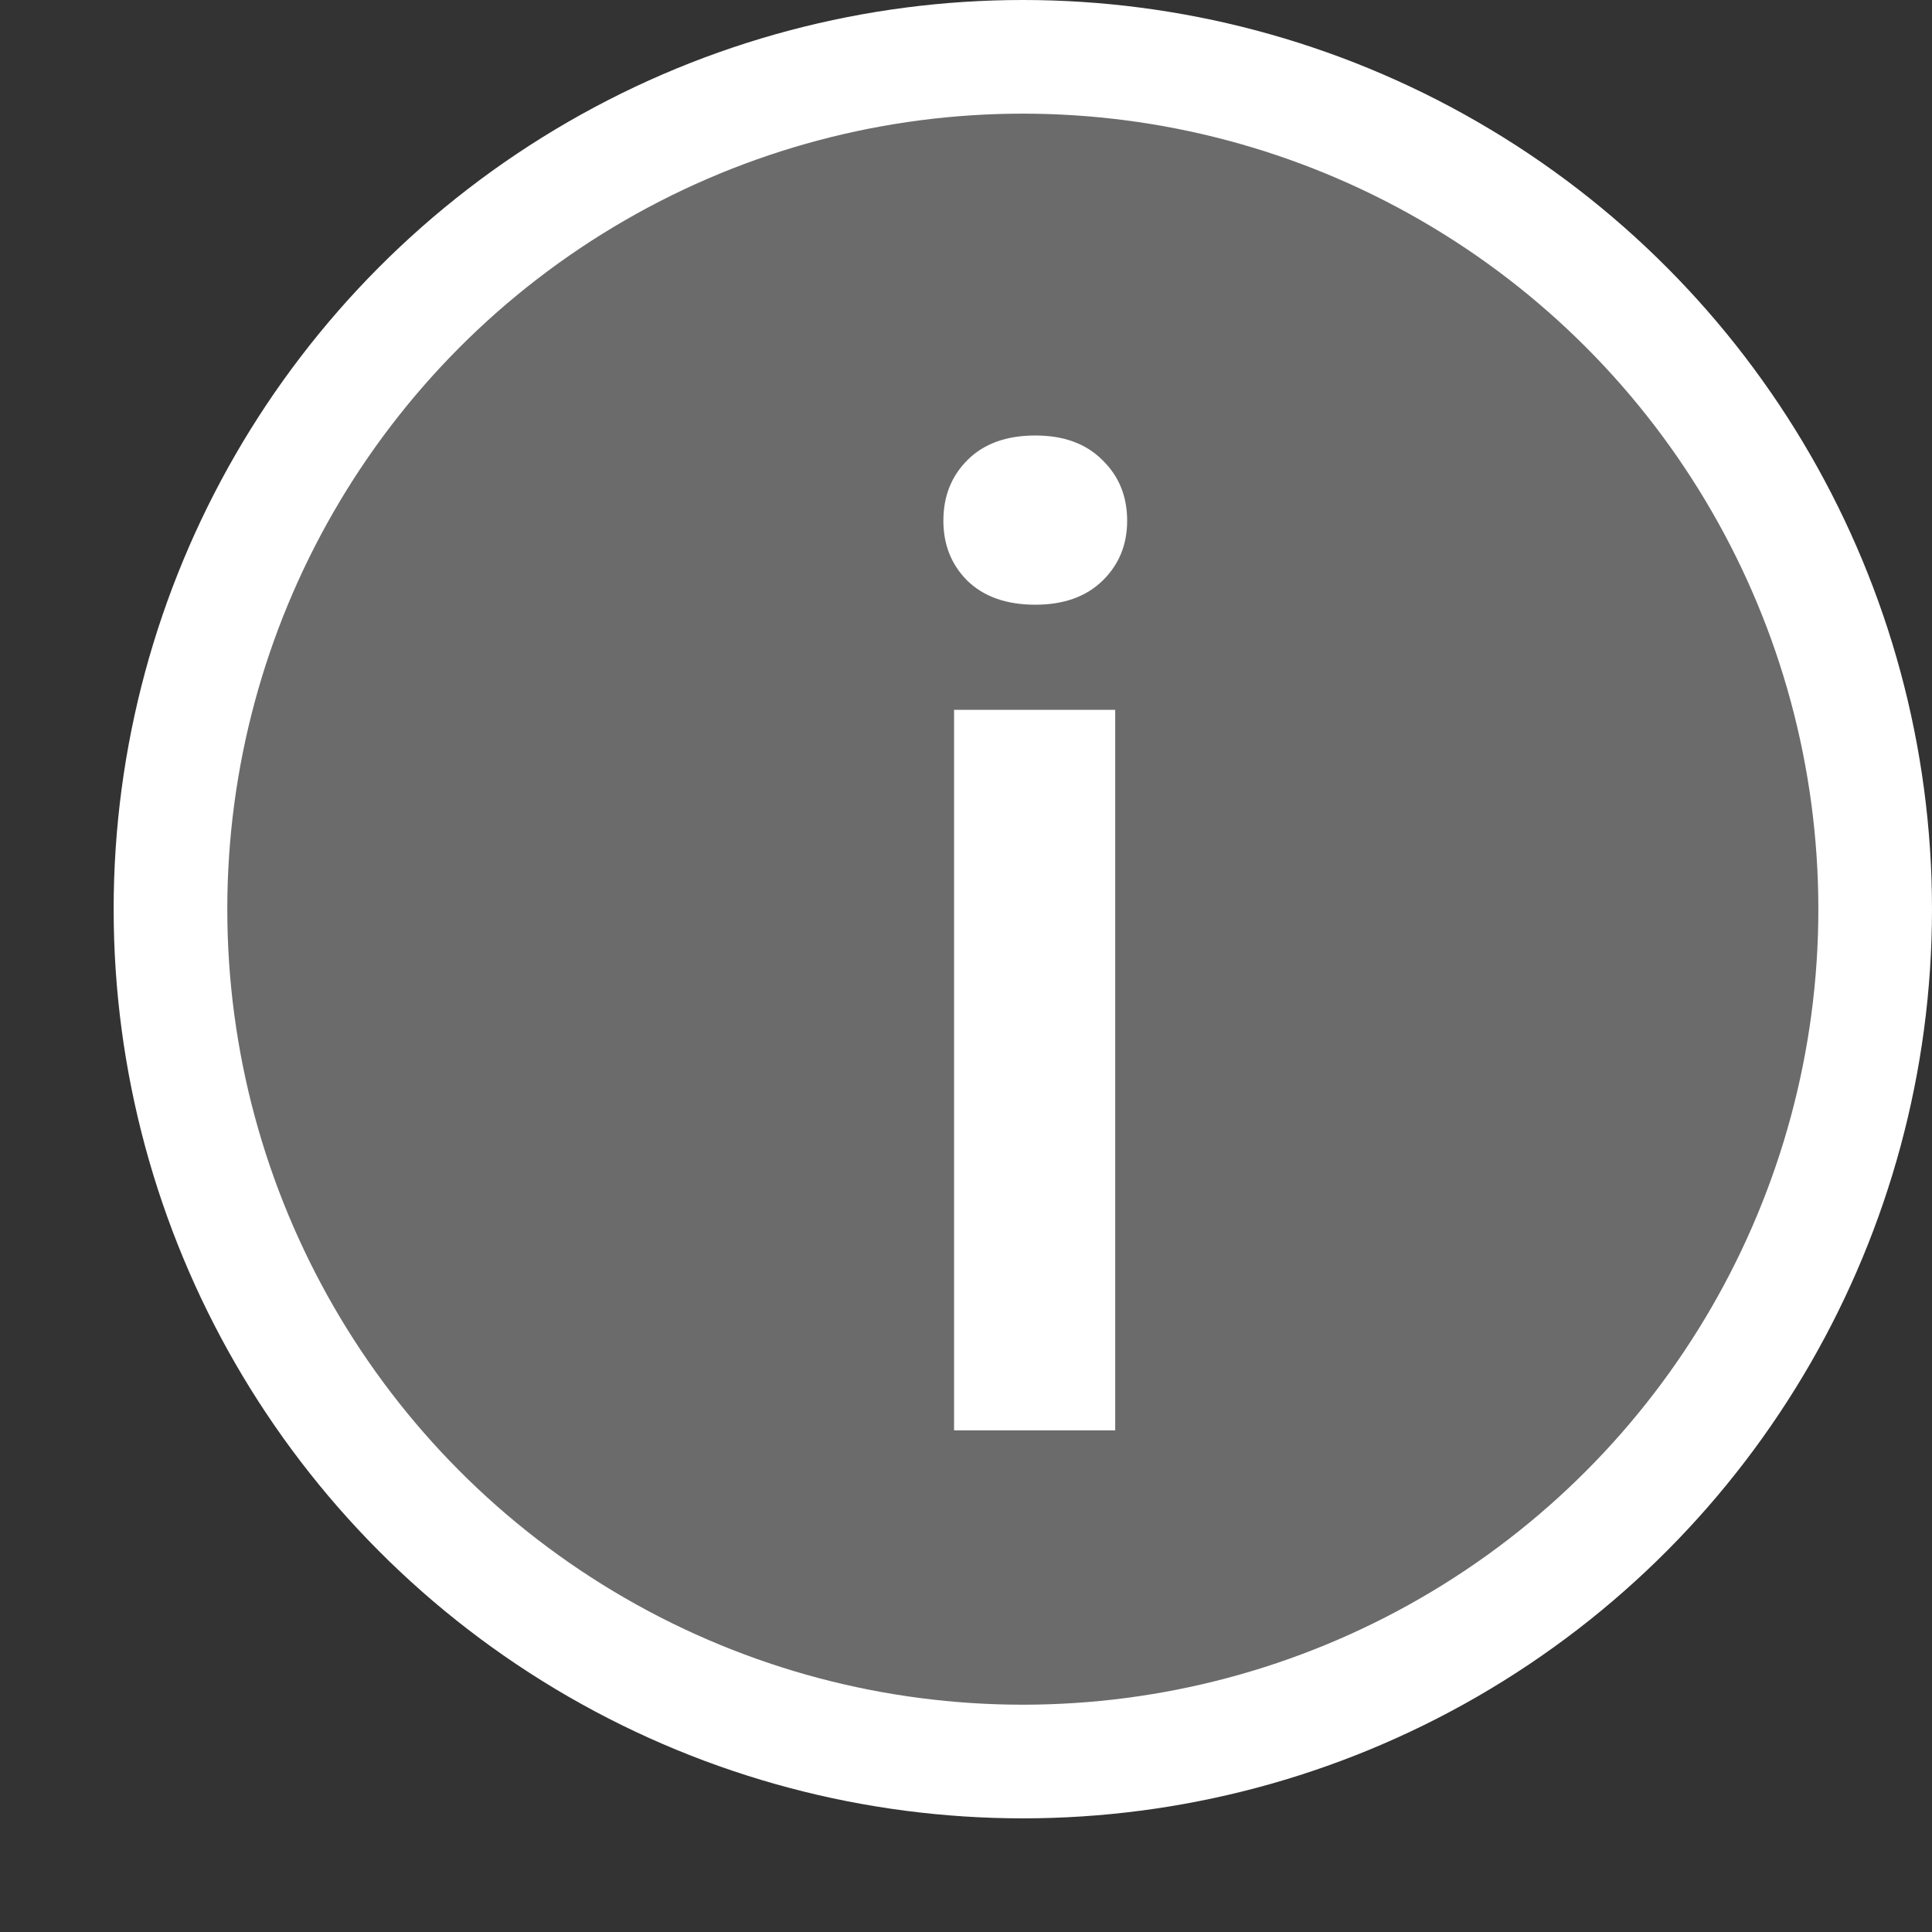 <svg width="17" height="17" viewBox="0 0 17 17" fill="none" xmlns="http://www.w3.org/2000/svg">
<rect x="0" y="0" width="17" height="17" fill="#333333" stroke="none"/>
<circle cx="9" cy="8" r="7.5" fill="#6B6B6B" stroke="white"/>
<path d="M9.813 6.246V12.586H8.395V6.246H9.813ZM8.301 4.582C8.301 4.367 8.371 4.19 8.512 4.049C8.656 3.904 8.856 3.832 9.11 3.832C9.36 3.832 9.557 3.904 9.701 4.049C9.846 4.19 9.918 4.367 9.918 4.582C9.918 4.793 9.846 4.969 9.701 5.11C9.557 5.25 9.36 5.321 9.11 5.321C8.856 5.321 8.656 5.25 8.512 5.11C8.371 4.969 8.301 4.793 8.301 4.582Z" fill="white"/>
</svg>

